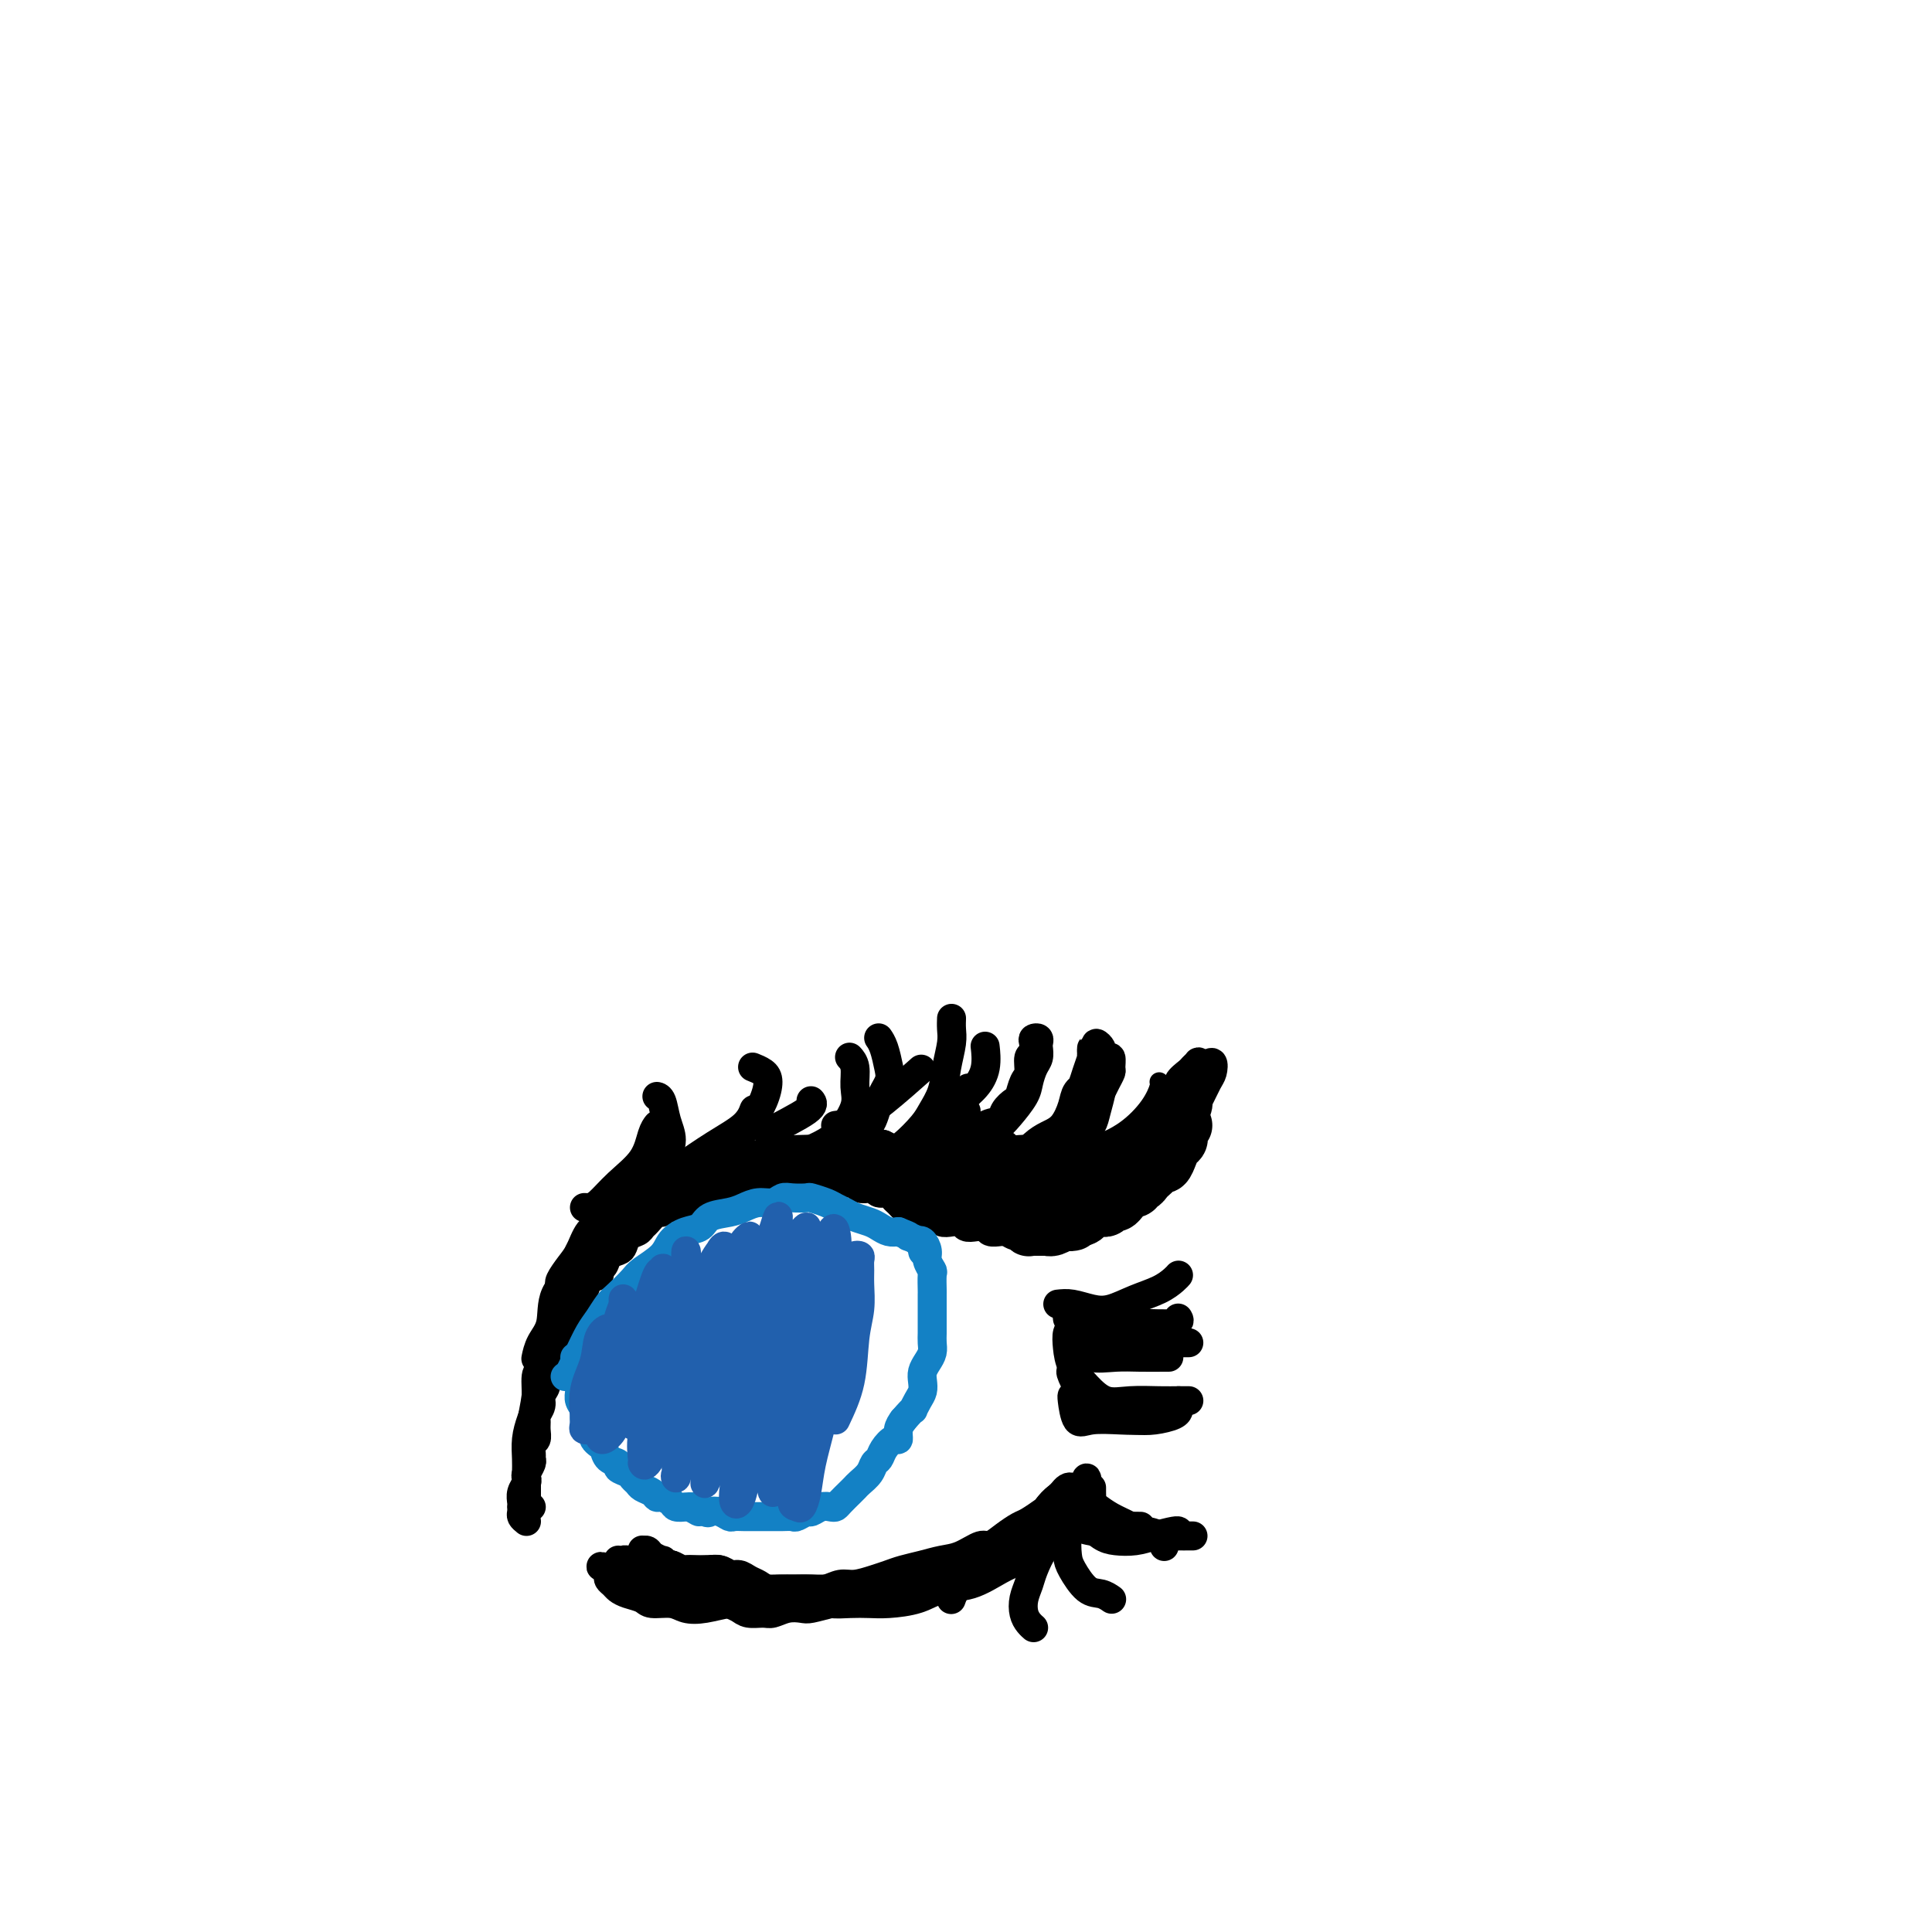 <svg viewBox='0 0 400 400' version='1.1' xmlns='http://www.w3.org/2000/svg' xmlns:xlink='http://www.w3.org/1999/xlink'><g fill='none' stroke='#000000' stroke-width='6' stroke-linecap='round' stroke-linejoin='round'><path d='M109,315c-0.422,-0.341 -0.845,-0.682 -1,-1c-0.155,-0.318 -0.043,-0.613 0,-1c0.043,-0.387 0.015,-0.867 0,-1c-0.015,-0.133 -0.018,0.080 0,0c0.018,-0.080 0.056,-0.454 0,-1c-0.056,-0.546 -0.207,-1.263 0,-2c0.207,-0.737 0.773,-1.493 1,-2c0.227,-0.507 0.114,-0.765 0,-1c-0.114,-0.235 -0.228,-0.448 0,-1c0.228,-0.552 0.797,-1.442 1,-2c0.203,-0.558 0.040,-0.782 0,-1c-0.040,-0.218 0.042,-0.430 0,-1c-0.042,-0.570 -0.209,-1.500 0,-2c0.209,-0.500 0.792,-0.571 1,-1c0.208,-0.429 0.041,-1.217 0,-2c-0.041,-0.783 0.046,-1.561 0,-2c-0.046,-0.439 -0.224,-0.540 0,-1c0.224,-0.460 0.849,-1.278 1,-2c0.151,-0.722 -0.171,-1.348 0,-2c0.171,-0.652 0.834,-1.329 1,-2c0.166,-0.671 -0.167,-1.335 0,-2c0.167,-0.665 0.832,-1.330 1,-2c0.168,-0.670 -0.162,-1.344 0,-2c0.162,-0.656 0.817,-1.293 1,-2c0.183,-0.707 -0.105,-1.485 0,-2c0.105,-0.515 0.603,-0.768 1,-1c0.397,-0.232 0.694,-0.444 1,-1c0.306,-0.556 0.621,-1.457 1,-2c0.379,-0.543 0.823,-0.726 1,-1c0.177,-0.274 0.089,-0.637 0,-1'/><path d='M119,271c1.478,-3.804 1.174,-2.315 1,-2c-0.174,0.315 -0.219,-0.546 0,-1c0.219,-0.454 0.703,-0.502 1,-1c0.297,-0.498 0.407,-1.447 1,-2c0.593,-0.553 1.668,-0.712 2,-1c0.332,-0.288 -0.080,-0.706 0,-1c0.080,-0.294 0.650,-0.464 1,-1c0.350,-0.536 0.479,-1.439 1,-2c0.521,-0.561 1.435,-0.781 2,-1c0.565,-0.219 0.780,-0.439 1,-1c0.220,-0.561 0.444,-1.465 1,-2c0.556,-0.535 1.445,-0.703 2,-1c0.555,-0.297 0.775,-0.724 1,-1c0.225,-0.276 0.456,-0.399 1,-1c0.544,-0.601 1.402,-1.678 2,-2c0.598,-0.322 0.938,0.111 1,0c0.062,-0.111 -0.152,-0.765 0,-1c0.152,-0.235 0.671,-0.049 1,0c0.329,0.049 0.468,-0.038 1,0c0.532,0.038 1.457,0.202 2,0c0.543,-0.202 0.704,-0.771 1,-1c0.296,-0.229 0.726,-0.118 1,0c0.274,0.118 0.392,0.243 1,0c0.608,-0.243 1.707,-0.853 2,-1c0.293,-0.147 -0.221,0.171 0,0c0.221,-0.171 1.176,-0.830 2,-1c0.824,-0.170 1.516,0.151 2,0c0.484,-0.151 0.759,-0.772 1,-1c0.241,-0.228 0.450,-0.061 1,0c0.550,0.061 1.443,0.018 2,0c0.557,-0.018 0.779,-0.009 1,0'/><path d='M155,246c3.281,-0.996 1.983,-0.985 2,-1c0.017,-0.015 1.348,-0.057 2,0c0.652,0.057 0.626,0.211 1,0c0.374,-0.211 1.147,-0.788 2,-1c0.853,-0.212 1.786,-0.061 2,0c0.214,0.061 -0.289,0.030 0,0c0.289,-0.030 1.372,-0.061 2,0c0.628,0.061 0.802,0.212 1,0c0.198,-0.212 0.420,-0.789 1,-1c0.580,-0.211 1.516,-0.057 2,0c0.484,0.057 0.515,0.015 1,0c0.485,-0.015 1.424,-0.004 2,0c0.576,0.004 0.788,0.001 1,0c0.212,-0.001 0.424,-0.000 1,0c0.576,0.000 1.517,0.000 2,0c0.483,-0.000 0.510,-0.000 1,0c0.490,0.000 1.444,-0.000 2,0c0.556,0.000 0.713,0.000 1,0c0.287,-0.000 0.702,-0.000 1,0c0.298,0.000 0.479,0.000 1,0c0.521,-0.000 1.382,-0.001 2,0c0.618,0.001 0.991,0.004 1,0c0.009,-0.004 -0.348,-0.015 0,0c0.348,0.015 1.402,0.057 2,0c0.598,-0.057 0.741,-0.211 1,0c0.259,0.211 0.633,0.788 1,1c0.367,0.212 0.725,0.060 1,0c0.275,-0.060 0.465,-0.026 1,0c0.535,0.026 1.413,0.046 2,0c0.587,-0.046 0.882,-0.156 1,0c0.118,0.156 0.059,0.578 0,1'/><path d='M195,245c3.984,0.309 1.444,0.083 1,0c-0.444,-0.083 1.208,-0.022 2,0c0.792,0.022 0.723,0.006 1,0c0.277,-0.006 0.899,-0.002 1,0c0.101,0.002 -0.320,0.000 0,0c0.320,-0.000 1.381,-0.000 2,0c0.619,0.000 0.796,0.000 1,0c0.204,-0.000 0.436,-0.000 1,0c0.564,0.000 1.461,0.000 2,0c0.539,-0.000 0.721,0.000 1,0c0.279,-0.000 0.657,-0.000 1,0c0.343,0.000 0.652,0.000 1,0c0.348,-0.000 0.736,-0.000 1,0c0.264,0.000 0.403,0.001 1,0c0.597,-0.001 1.651,-0.004 2,0c0.349,0.004 -0.008,0.015 0,0c0.008,-0.015 0.382,-0.056 1,0c0.618,0.056 1.479,0.208 2,0c0.521,-0.208 0.703,-0.777 1,-1c0.297,-0.223 0.708,-0.102 1,0c0.292,0.102 0.463,0.185 1,0c0.537,-0.185 1.439,-0.637 2,-1c0.561,-0.363 0.780,-0.637 1,-1c0.220,-0.363 0.440,-0.814 1,-1c0.560,-0.186 1.459,-0.105 2,0c0.541,0.105 0.722,0.235 1,0c0.278,-0.235 0.652,-0.834 1,-1c0.348,-0.166 0.671,0.100 1,0c0.329,-0.100 0.666,-0.565 1,-1c0.334,-0.435 0.667,-0.838 1,-1c0.333,-0.162 0.667,-0.081 1,0'/><path d='M231,238c2.498,-1.309 1.243,-1.082 1,-1c-0.243,0.082 0.526,0.018 1,0c0.474,-0.018 0.652,0.010 1,0c0.348,-0.010 0.867,-0.059 1,0c0.133,0.059 -0.119,0.227 0,0c0.119,-0.227 0.609,-0.848 1,-1c0.391,-0.152 0.682,0.166 1,0c0.318,-0.166 0.663,-0.815 1,-1c0.337,-0.185 0.668,0.095 1,0c0.332,-0.095 0.667,-0.565 1,-1c0.333,-0.435 0.664,-0.833 1,-1c0.336,-0.167 0.678,-0.101 1,0c0.322,0.101 0.625,0.238 1,0c0.375,-0.238 0.822,-0.849 1,-1c0.178,-0.151 0.086,0.158 0,0c-0.086,-0.158 -0.167,-0.785 0,-1c0.167,-0.215 0.582,-0.020 1,0c0.418,0.020 0.840,-0.135 1,0c0.160,0.135 0.058,0.561 0,1c-0.058,0.439 -0.072,0.891 0,1c0.072,0.109 0.229,-0.126 0,0c-0.229,0.126 -0.845,0.611 -1,1c-0.155,0.389 0.151,0.682 0,1c-0.151,0.318 -0.757,0.662 -1,1c-0.243,0.338 -0.121,0.669 0,1'/><path d='M244,237c-0.354,0.818 -0.738,-0.135 -1,0c-0.262,0.135 -0.403,1.360 -1,2c-0.597,0.640 -1.652,0.696 -2,1c-0.348,0.304 0.009,0.855 0,1c-0.009,0.145 -0.384,-0.116 -1,0c-0.616,0.116 -1.475,0.610 -2,1c-0.525,0.390 -0.718,0.678 -1,1c-0.282,0.322 -0.653,0.679 -1,1c-0.347,0.321 -0.670,0.607 -1,1c-0.330,0.393 -0.666,0.893 -1,1c-0.334,0.107 -0.667,-0.177 -1,0c-0.333,0.177 -0.666,0.817 -1,1c-0.334,0.183 -0.668,-0.091 -1,0c-0.332,0.091 -0.662,0.546 -1,1c-0.338,0.454 -0.686,0.906 -1,1c-0.314,0.094 -0.595,-0.171 -1,0c-0.405,0.171 -0.935,0.778 -1,1c-0.065,0.222 0.333,0.060 0,0c-0.333,-0.060 -1.398,-0.016 -2,0c-0.602,0.016 -0.742,0.004 -1,0c-0.258,-0.004 -0.633,-0.001 -1,0c-0.367,0.001 -0.725,-0.001 -1,0c-0.275,0.001 -0.468,0.004 -1,0c-0.532,-0.004 -1.403,-0.015 -2,0c-0.597,0.015 -0.920,0.057 -1,0c-0.080,-0.057 0.085,-0.211 0,0c-0.085,0.211 -0.418,0.789 -1,1c-0.582,0.211 -1.414,0.057 -2,0c-0.586,-0.057 -0.927,-0.015 -1,0c-0.073,0.015 0.122,0.004 0,0c-0.122,-0.004 -0.561,-0.002 -1,0'/><path d='M212,251c-2.599,0.293 -1.095,0.026 -1,0c0.095,-0.026 -1.217,0.190 -2,0c-0.783,-0.190 -1.036,-0.787 -1,-1c0.036,-0.213 0.362,-0.042 0,0c-0.362,0.042 -1.410,-0.045 -2,0c-0.590,0.045 -0.721,0.223 -1,0c-0.279,-0.223 -0.707,-0.849 -1,-1c-0.293,-0.151 -0.450,0.171 -1,0c-0.550,-0.171 -1.494,-0.834 -2,-1c-0.506,-0.166 -0.573,0.166 -1,0c-0.427,-0.166 -1.214,-0.829 -2,-1c-0.786,-0.171 -1.572,0.150 -2,0c-0.428,-0.150 -0.500,-0.771 -1,-1c-0.500,-0.229 -1.428,-0.065 -2,0c-0.572,0.065 -0.787,0.032 -1,0c-0.213,-0.032 -0.423,-0.061 -1,0c-0.577,0.061 -1.519,0.212 -2,0c-0.481,-0.212 -0.499,-0.789 -1,-1c-0.501,-0.211 -1.483,-0.057 -2,0c-0.517,0.057 -0.570,0.015 -1,0c-0.430,-0.015 -1.239,-0.004 -2,0c-0.761,0.004 -1.474,0.001 -2,0c-0.526,-0.001 -0.865,-0.000 -1,0c-0.135,0.000 -0.068,0.000 0,0'/><path d='M225,246c-0.765,0.286 -1.530,0.572 -2,1c-0.470,0.428 -0.645,0.999 0,1c0.645,0.001 2.111,-0.568 3,-1c0.889,-0.432 1.200,-0.727 2,-1c0.800,-0.273 2.089,-0.524 3,-1c0.911,-0.476 1.444,-1.178 2,-2c0.556,-0.822 1.135,-1.764 2,-2c0.865,-0.236 2.018,0.233 3,0c0.982,-0.233 1.795,-1.169 2,-2c0.205,-0.831 -0.197,-1.558 0,-2c0.197,-0.442 0.992,-0.598 1,-1c0.008,-0.402 -0.771,-1.050 -1,-1c-0.229,0.050 0.094,0.798 0,1c-0.094,0.202 -0.603,-0.143 -1,0c-0.397,0.143 -0.682,0.772 -1,1c-0.318,0.228 -0.668,0.053 -1,0c-0.332,-0.053 -0.644,0.015 -1,0c-0.356,-0.015 -0.754,-0.113 -1,0c-0.246,0.113 -0.339,0.437 -1,1c-0.661,0.563 -1.890,1.366 -3,2c-1.110,0.634 -2.102,1.098 -3,2c-0.898,0.902 -1.703,2.243 -2,3c-0.297,0.757 -0.085,0.931 0,1c0.085,0.069 0.042,0.035 0,0'/></g>
<g fill='none' stroke='#000000' stroke-width='12' stroke-linecap='round' stroke-linejoin='round'><path d='M245,233c-0.422,0.024 -0.844,0.048 -1,0c-0.156,-0.048 -0.045,-0.168 0,0c0.045,0.168 0.023,0.625 0,1c-0.023,0.375 -0.048,0.669 0,1c0.048,0.331 0.167,0.701 0,1c-0.167,0.299 -0.622,0.528 -1,1c-0.378,0.472 -0.679,1.187 -1,2c-0.321,0.813 -0.664,1.723 -1,2c-0.336,0.277 -0.667,-0.079 -1,0c-0.333,0.079 -0.668,0.595 -1,1c-0.332,0.405 -0.662,0.701 -1,1c-0.338,0.299 -0.683,0.602 -1,1c-0.317,0.398 -0.606,0.890 -1,1c-0.394,0.110 -0.893,-0.164 -1,0c-0.107,0.164 0.179,0.765 0,1c-0.179,0.235 -0.821,0.106 -1,0c-0.179,-0.106 0.107,-0.187 0,0c-0.107,0.187 -0.606,0.642 -1,1c-0.394,0.358 -0.683,0.618 -1,1c-0.317,0.382 -0.662,0.887 -1,1c-0.338,0.113 -0.668,-0.167 -1,0c-0.332,0.167 -0.667,0.779 -1,1c-0.333,0.221 -0.666,0.049 -1,0c-0.334,-0.049 -0.670,0.026 -1,0c-0.330,-0.026 -0.656,-0.151 -1,0c-0.344,0.151 -0.708,0.579 -1,1c-0.292,0.421 -0.512,0.835 -1,1c-0.488,0.165 -1.244,0.083 -2,0'/><path d='M222,252c-2.114,1.305 -0.399,1.068 0,1c0.399,-0.068 -0.518,0.034 -1,0c-0.482,-0.034 -0.528,-0.205 -1,0c-0.472,0.205 -1.369,0.787 -2,1c-0.631,0.213 -0.996,0.057 -1,0c-0.004,-0.057 0.354,-0.014 0,0c-0.354,0.014 -1.418,-0.000 -2,0c-0.582,0.000 -0.681,0.015 -1,0c-0.319,-0.015 -0.859,-0.059 -1,0c-0.141,0.059 0.117,0.222 0,0c-0.117,-0.222 -0.609,-0.829 -1,-1c-0.391,-0.171 -0.682,0.094 -1,0c-0.318,-0.094 -0.662,-0.547 -1,-1c-0.338,-0.453 -0.668,-0.905 -1,-1c-0.332,-0.095 -0.665,0.167 -1,0c-0.335,-0.167 -0.671,-0.762 -1,-1c-0.329,-0.238 -0.652,-0.119 -1,0c-0.348,0.119 -0.723,0.239 -1,0c-0.277,-0.239 -0.458,-0.838 -1,-1c-0.542,-0.162 -1.445,0.111 -2,0c-0.555,-0.111 -0.763,-0.607 -1,-1c-0.237,-0.393 -0.505,-0.682 -1,-1c-0.495,-0.318 -1.219,-0.663 -2,-1c-0.781,-0.337 -1.621,-0.665 -2,-1c-0.379,-0.335 -0.297,-0.677 -1,-1c-0.703,-0.323 -2.189,-0.625 -3,-1c-0.811,-0.375 -0.946,-0.821 -1,-1c-0.054,-0.179 -0.027,-0.089 0,0'/></g>
<g fill='none' stroke='#000000' stroke-width='6' stroke-linecap='round' stroke-linejoin='round'><path d='M226,241c0.337,0.205 0.674,0.410 1,1c0.326,0.590 0.639,1.566 1,2c0.361,0.434 0.768,0.327 1,0c0.232,-0.327 0.289,-0.873 0,-1c-0.289,-0.127 -0.925,0.165 -1,0c-0.075,-0.165 0.410,-0.788 0,-1c-0.410,-0.212 -1.717,-0.014 -2,0c-0.283,0.014 0.458,-0.155 0,0c-0.458,0.155 -2.113,0.634 -3,1c-0.887,0.366 -1.005,0.620 -2,1c-0.995,0.380 -2.869,0.888 -4,1c-1.131,0.112 -1.521,-0.170 -2,0c-0.479,0.170 -1.048,0.793 -2,1c-0.952,0.207 -2.287,-0.001 -3,0c-0.713,0.001 -0.802,0.210 -1,0c-0.198,-0.210 -0.503,-0.840 -1,-1c-0.497,-0.160 -1.185,0.149 -2,0c-0.815,-0.149 -1.758,-0.758 -2,-1c-0.242,-0.242 0.216,-0.117 0,0c-0.216,0.117 -1.104,0.228 -2,0c-0.896,-0.228 -1.798,-0.793 -2,-1c-0.202,-0.207 0.297,-0.055 0,0c-0.297,0.055 -1.389,0.015 -2,0c-0.611,-0.015 -0.741,-0.004 -1,0c-0.259,0.004 -0.647,0.001 -1,0c-0.353,-0.001 -0.672,-0.000 -1,0c-0.328,0.000 -0.665,0.000 -1,0c-0.335,-0.000 -0.667,-0.000 -1,0c-0.333,0.000 -0.666,0.000 -1,0'/><path d='M192,243c-3.423,-0.405 -1.480,0.084 -1,0c0.480,-0.084 -0.504,-0.740 -1,-1c-0.496,-0.260 -0.504,-0.122 -1,0c-0.496,0.122 -1.480,0.229 -2,0c-0.520,-0.229 -0.576,-0.793 -1,-1c-0.424,-0.207 -1.215,-0.056 -2,0c-0.785,0.056 -1.564,0.018 -2,0c-0.436,-0.018 -0.529,-0.016 -1,0c-0.471,0.016 -1.322,0.046 -2,0c-0.678,-0.046 -1.185,-0.167 -2,0c-0.815,0.167 -1.937,0.623 -3,1c-1.063,0.377 -2.066,0.675 -3,1c-0.934,0.325 -1.798,0.675 -3,1c-1.202,0.325 -2.743,0.623 -4,1c-1.257,0.377 -2.232,0.833 -3,1c-0.768,0.167 -1.330,0.045 -2,0c-0.670,-0.045 -1.450,-0.012 -2,0c-0.550,0.012 -0.872,0.003 -1,0c-0.128,-0.003 -0.064,-0.002 0,0'/><path d='M239,233c-0.333,-0.089 -0.666,-0.179 -1,0c-0.334,0.179 -0.670,0.625 -1,1c-0.330,0.375 -0.655,0.679 -1,1c-0.345,0.321 -0.711,0.660 -1,1c-0.289,0.340 -0.501,0.679 -1,1c-0.499,0.321 -1.283,0.622 -2,1c-0.717,0.378 -1.366,0.833 -2,1c-0.634,0.167 -1.253,0.045 -2,0c-0.747,-0.045 -1.622,-0.012 -2,0c-0.378,0.012 -0.257,0.003 -1,0c-0.743,-0.003 -2.348,-0.001 -3,0c-0.652,0.001 -0.349,-0.001 -1,0c-0.651,0.001 -2.256,0.004 -3,0c-0.744,-0.004 -0.627,-0.016 -1,0c-0.373,0.016 -1.237,0.061 -2,0c-0.763,-0.061 -1.427,-0.226 -2,0c-0.573,0.226 -1.057,0.845 -2,1c-0.943,0.155 -2.346,-0.155 -3,0c-0.654,0.155 -0.560,0.773 -1,1c-0.440,0.227 -1.413,0.061 -2,0c-0.587,-0.061 -0.787,-0.017 -1,0c-0.213,0.017 -0.438,0.005 -1,0c-0.562,-0.005 -1.459,-0.005 -2,0c-0.541,0.005 -0.725,0.015 -1,0c-0.275,-0.015 -0.641,-0.056 -1,0c-0.359,0.056 -0.712,0.207 -1,0c-0.288,-0.207 -0.511,-0.774 -1,-1c-0.489,-0.226 -1.245,-0.113 -2,0'/><path d='M195,240c-5.383,0.139 -1.340,-0.014 0,0c1.340,0.014 -0.021,0.196 -1,0c-0.979,-0.196 -1.575,-0.770 -2,-1c-0.425,-0.230 -0.677,-0.114 -1,0c-0.323,0.114 -0.715,0.228 -1,0c-0.285,-0.228 -0.461,-0.797 -1,-1c-0.539,-0.203 -1.439,-0.040 -2,0c-0.561,0.040 -0.782,-0.044 -1,0c-0.218,0.044 -0.432,0.215 -1,0c-0.568,-0.215 -1.488,-0.815 -2,-1c-0.512,-0.185 -0.614,0.045 -1,0c-0.386,-0.045 -1.057,-0.366 -2,0c-0.943,0.366 -2.160,1.418 -3,2c-0.840,0.582 -1.303,0.695 -2,1c-0.697,0.305 -1.628,0.801 -2,1c-0.372,0.199 -0.186,0.099 0,0'/><path d='M240,236c0.064,-0.429 0.127,-0.858 0,-1c-0.127,-0.142 -0.445,0.003 -1,0c-0.555,-0.003 -1.349,-0.155 -2,0c-0.651,0.155 -1.160,0.616 -2,1c-0.840,0.384 -2.010,0.691 -3,1c-0.990,0.309 -1.799,0.620 -3,1c-1.201,0.380 -2.793,0.830 -4,1c-1.207,0.170 -2.029,0.060 -3,0c-0.971,-0.060 -2.091,-0.068 -3,0c-0.909,0.068 -1.608,0.214 -2,0c-0.392,-0.214 -0.476,-0.788 -1,-1c-0.524,-0.212 -1.488,-0.060 -2,0c-0.512,0.060 -0.574,0.030 -1,0c-0.426,-0.030 -1.218,-0.061 -2,0c-0.782,0.061 -1.555,0.213 -2,0c-0.445,-0.213 -0.561,-0.790 -1,-1c-0.439,-0.210 -1.202,-0.052 -2,0c-0.798,0.052 -1.632,-0.000 -2,0c-0.368,0.000 -0.270,0.053 -1,0c-0.730,-0.053 -2.289,-0.210 -3,0c-0.711,0.210 -0.576,0.788 -1,1c-0.424,0.212 -1.409,0.057 -2,0c-0.591,-0.057 -0.788,-0.015 -1,0c-0.212,0.015 -0.438,0.004 -1,0c-0.562,-0.004 -1.460,-0.001 -2,0c-0.540,0.001 -0.722,0.000 -1,0c-0.278,-0.000 -0.651,-0.000 -1,0c-0.349,0.000 -0.675,0.000 -1,0'/><path d='M190,238c-7.849,0.308 -2.470,0.079 -1,0c1.470,-0.079 -0.967,-0.007 -2,0c-1.033,0.007 -0.661,-0.051 -1,0c-0.339,0.051 -1.390,0.210 -2,0c-0.610,-0.210 -0.780,-0.788 -1,-1c-0.220,-0.212 -0.492,-0.056 -1,0c-0.508,0.056 -1.253,0.014 -2,0c-0.747,-0.014 -1.495,0.000 -2,0c-0.505,-0.000 -0.768,-0.015 -1,0c-0.232,0.015 -0.433,0.060 -1,0c-0.567,-0.060 -1.500,-0.226 -2,0c-0.500,0.226 -0.568,0.845 -1,1c-0.432,0.155 -1.228,-0.154 -2,0c-0.772,0.154 -1.521,0.773 -2,1c-0.479,0.227 -0.687,0.064 -1,0c-0.313,-0.064 -0.730,-0.027 -1,0c-0.270,0.027 -0.391,0.046 -1,0c-0.609,-0.046 -1.705,-0.156 -2,0c-0.295,0.156 0.212,0.577 0,1c-0.212,0.423 -1.144,0.849 -2,1c-0.856,0.151 -1.636,0.027 -2,0c-0.364,-0.027 -0.313,0.044 -1,0c-0.687,-0.044 -2.111,-0.204 -3,0c-0.889,0.204 -1.244,0.773 -2,1c-0.756,0.227 -1.914,0.112 -3,0c-1.086,-0.112 -2.100,-0.223 -3,0c-0.900,0.223 -1.686,0.778 -2,1c-0.314,0.222 -0.157,0.111 0,0'/><path d='M151,244c-0.020,-0.308 -0.039,-0.617 0,-1c0.039,-0.383 0.137,-0.842 0,-1c-0.137,-0.158 -0.508,-0.016 -1,0c-0.492,0.016 -1.106,-0.095 -2,0c-0.894,0.095 -2.067,0.395 -3,1c-0.933,0.605 -1.627,1.514 -3,2c-1.373,0.486 -3.426,0.547 -5,1c-1.574,0.453 -2.669,1.297 -4,2c-1.331,0.703 -2.897,1.266 -4,2c-1.103,0.734 -1.744,1.638 -2,2c-0.256,0.362 -0.128,0.181 0,0'/><path d='M141,243c-0.201,-0.094 -0.402,-0.188 -1,0c-0.598,0.188 -1.595,0.659 -2,1c-0.405,0.341 -0.220,0.551 -1,1c-0.780,0.449 -2.527,1.138 -4,2c-1.473,0.862 -2.673,1.896 -4,3c-1.327,1.104 -2.780,2.278 -4,3c-1.220,0.722 -2.208,0.992 -3,2c-0.792,1.008 -1.389,2.753 -2,4c-0.611,1.247 -1.236,1.994 -2,3c-0.764,1.006 -1.667,2.271 -2,3c-0.333,0.729 -0.095,0.923 0,1c0.095,0.077 0.048,0.039 0,0'/><path d='M128,252c-0.740,0.352 -1.480,0.705 -2,1c-0.520,0.295 -0.819,0.534 -1,1c-0.181,0.466 -0.243,1.160 -1,2c-0.757,0.840 -2.209,1.827 -3,3c-0.791,1.173 -0.919,2.532 -2,4c-1.081,1.468 -3.113,3.045 -4,5c-0.887,1.955 -0.630,4.287 -1,6c-0.370,1.713 -1.369,2.807 -2,4c-0.631,1.193 -0.895,2.484 -1,3c-0.105,0.516 -0.053,0.258 0,0'/><path d='M121,259c-0.360,-0.241 -0.720,-0.482 -1,0c-0.280,0.482 -0.480,1.688 -1,3c-0.520,1.312 -1.358,2.731 -2,5c-0.642,2.269 -1.086,5.390 -2,8c-0.914,2.610 -2.297,4.710 -3,7c-0.703,2.290 -0.724,4.768 -1,7c-0.276,2.232 -0.805,4.216 -1,6c-0.195,1.784 -0.056,3.367 0,4c0.056,0.633 0.028,0.317 0,0'/><path d='M214,256c-0.364,-0.030 -0.728,-0.061 -1,0c-0.272,0.061 -0.453,0.212 -1,0c-0.547,-0.212 -1.460,-0.788 -2,-1c-0.540,-0.212 -0.707,-0.061 -1,0c-0.293,0.061 -0.711,0.030 -1,0c-0.289,-0.030 -0.449,-0.060 -1,0c-0.551,0.060 -1.495,0.208 -2,0c-0.505,-0.208 -0.572,-0.774 -1,-1c-0.428,-0.226 -1.218,-0.112 -2,0c-0.782,0.112 -1.556,0.222 -2,0c-0.444,-0.222 -0.556,-0.777 -1,-1c-0.444,-0.223 -1.218,-0.115 -2,0c-0.782,0.115 -1.570,0.237 -2,0c-0.430,-0.237 -0.500,-0.834 -1,-1c-0.500,-0.166 -1.429,0.100 -2,0c-0.571,-0.100 -0.783,-0.566 -1,-1c-0.217,-0.434 -0.440,-0.837 -1,-1c-0.560,-0.163 -1.459,-0.086 -2,0c-0.541,0.086 -0.726,0.182 -1,0c-0.274,-0.182 -0.637,-0.641 -1,-1c-0.363,-0.359 -0.726,-0.618 -1,-1c-0.274,-0.382 -0.459,-0.886 -1,-1c-0.541,-0.114 -1.440,0.162 -2,0c-0.560,-0.162 -0.783,-0.762 -1,-1c-0.217,-0.238 -0.429,-0.115 -1,0c-0.571,0.115 -1.500,0.223 -2,0c-0.500,-0.223 -0.570,-0.778 -1,-1c-0.430,-0.222 -1.218,-0.111 -2,0c-0.782,0.111 -1.557,0.222 -2,0c-0.443,-0.222 -0.555,-0.778 -1,-1c-0.445,-0.222 -1.222,-0.111 -2,0'/><path d='M170,244c-7.207,-1.857 -3.225,-0.498 -2,0c1.225,0.498 -0.306,0.137 -1,0c-0.694,-0.137 -0.552,-0.051 -1,0c-0.448,0.051 -1.485,0.065 -2,0c-0.515,-0.065 -0.508,-0.210 -1,0c-0.492,0.210 -1.484,0.774 -2,1c-0.516,0.226 -0.557,0.113 -1,0c-0.443,-0.113 -1.287,-0.226 -2,0c-0.713,0.226 -1.293,0.793 -2,1c-0.707,0.207 -1.540,0.056 -2,0c-0.460,-0.056 -0.545,-0.016 -1,0c-0.455,0.016 -1.279,0.008 -2,0c-0.721,-0.008 -1.337,-0.016 -2,0c-0.663,0.016 -1.372,0.057 -2,0c-0.628,-0.057 -1.174,-0.211 -2,0c-0.826,0.211 -1.933,0.789 -3,1c-1.067,0.211 -2.095,0.057 -3,0c-0.905,-0.057 -1.687,-0.016 -2,0c-0.313,0.016 -0.156,0.008 0,0'/><path d='M128,255c-0.286,-0.092 -0.572,-0.183 0,-1c0.572,-0.817 2.003,-2.359 3,-3c0.997,-0.641 1.560,-0.381 3,-1c1.440,-0.619 3.756,-2.117 6,-3c2.244,-0.883 4.416,-1.150 7,-2c2.584,-0.850 5.579,-2.281 8,-3c2.421,-0.719 4.269,-0.724 6,-1c1.731,-0.276 3.345,-0.821 5,-1c1.655,-0.179 3.351,0.008 5,0c1.649,-0.008 3.251,-0.212 5,0c1.749,0.212 3.644,0.840 5,1c1.356,0.160 2.173,-0.149 3,0c0.827,0.149 1.665,0.757 2,1c0.335,0.243 0.168,0.122 0,0'/><path d='M143,244c0.313,-0.326 0.625,-0.651 1,-1c0.375,-0.349 0.812,-0.720 2,-1c1.188,-0.280 3.128,-0.467 5,-1c1.872,-0.533 3.677,-1.412 6,-2c2.323,-0.588 5.163,-0.886 8,-1c2.837,-0.114 5.672,-0.044 8,0c2.328,0.044 4.150,0.063 6,0c1.850,-0.063 3.729,-0.209 6,0c2.271,0.209 4.935,0.774 6,1c1.065,0.226 0.533,0.113 0,0'/><path d='M231,241c1.114,0.153 2.227,0.305 3,0c0.773,-0.305 1.205,-1.068 2,-2c0.795,-0.932 1.954,-2.032 3,-3c1.046,-0.968 1.979,-1.803 3,-3c1.021,-1.197 2.130,-2.754 3,-4c0.870,-1.246 1.501,-2.179 2,-3c0.499,-0.821 0.865,-1.530 1,-2c0.135,-0.470 0.037,-0.701 0,-1c-0.037,-0.299 -0.013,-0.665 0,-1c0.013,-0.335 0.016,-0.638 0,-1c-0.016,-0.362 -0.051,-0.785 0,-1c0.051,-0.215 0.187,-0.224 0,0c-0.187,0.224 -0.697,0.681 -1,1c-0.303,0.319 -0.398,0.500 -1,1c-0.602,0.500 -1.712,1.318 -2,2c-0.288,0.682 0.247,1.227 0,2c-0.247,0.773 -1.277,1.775 -2,3c-0.723,1.225 -1.138,2.674 -2,4c-0.862,1.326 -2.170,2.530 -3,4c-0.830,1.470 -1.183,3.207 -2,4c-0.817,0.793 -2.100,0.643 -3,1c-0.900,0.357 -1.418,1.220 -2,2c-0.582,0.780 -1.228,1.477 -2,2c-0.772,0.523 -1.669,0.872 -2,1c-0.331,0.128 -0.094,0.037 0,0c0.094,-0.037 0.047,-0.018 0,0'/><path d='M226,247c-1.037,0.676 0.869,-0.634 2,-1c1.131,-0.366 1.486,0.213 2,0c0.514,-0.213 1.188,-1.216 2,-2c0.812,-0.784 1.764,-1.349 3,-2c1.236,-0.651 2.756,-1.389 4,-2c1.244,-0.611 2.212,-1.097 3,-2c0.788,-0.903 1.396,-2.223 2,-3c0.604,-0.777 1.205,-1.009 2,-2c0.795,-0.991 1.786,-2.740 2,-4c0.214,-1.260 -0.348,-2.030 0,-3c0.348,-0.970 1.608,-2.140 2,-3c0.392,-0.860 -0.083,-1.410 0,-2c0.083,-0.590 0.722,-1.221 1,-1c0.278,0.221 0.193,1.293 0,2c-0.193,0.707 -0.494,1.049 -1,2c-0.506,0.951 -1.218,2.513 -2,4c-0.782,1.487 -1.634,2.900 -3,5c-1.366,2.100 -3.248,4.886 -4,6c-0.752,1.114 -0.376,0.557 0,0'/><path d='M198,244c-0.374,0.316 -0.747,0.633 -1,1c-0.253,0.367 -0.384,0.786 0,1c0.384,0.214 1.285,0.224 2,0c0.715,-0.224 1.244,-0.683 2,-1c0.756,-0.317 1.738,-0.494 3,-1c1.262,-0.506 2.803,-1.341 4,-2c1.197,-0.659 2.051,-1.142 3,-2c0.949,-0.858 1.994,-2.093 3,-3c1.006,-0.907 1.975,-1.488 3,-2c1.025,-0.512 2.107,-0.956 3,-2c0.893,-1.044 1.598,-2.689 2,-4c0.402,-1.311 0.500,-2.287 1,-3c0.500,-0.713 1.402,-1.162 2,-2c0.598,-0.838 0.892,-2.063 1,-3c0.108,-0.937 0.030,-1.584 0,-2c-0.030,-0.416 -0.011,-0.600 0,-1c0.011,-0.400 0.014,-1.016 0,-1c-0.014,0.016 -0.046,0.664 0,1c0.046,0.336 0.169,0.362 0,1c-0.169,0.638 -0.629,1.889 -1,3c-0.371,1.111 -0.652,2.082 -1,3c-0.348,0.918 -0.764,1.783 -1,3c-0.236,1.217 -0.293,2.788 -1,4c-0.707,1.212 -2.066,2.067 -3,3c-0.934,0.933 -1.444,1.943 -2,3c-0.556,1.057 -1.159,2.159 -2,3c-0.841,0.841 -1.921,1.420 -3,2'/><path d='M212,243c-2.065,2.094 -2.228,1.829 -3,2c-0.772,0.171 -2.155,0.780 -3,1c-0.845,0.220 -1.153,0.052 -2,0c-0.847,-0.052 -2.231,0.011 -3,0c-0.769,-0.011 -0.921,-0.097 -1,0c-0.079,0.097 -0.084,0.377 0,0c0.084,-0.377 0.255,-1.409 1,-2c0.745,-0.591 2.062,-0.739 3,-1c0.938,-0.261 1.496,-0.634 2,-1c0.504,-0.366 0.954,-0.723 2,-1c1.046,-0.277 2.689,-0.472 4,-1c1.311,-0.528 2.291,-1.388 3,-2c0.709,-0.612 1.145,-0.975 2,-1c0.855,-0.025 2.127,0.289 3,0c0.873,-0.289 1.347,-1.179 2,-2c0.653,-0.821 1.484,-1.571 2,-2c0.516,-0.429 0.715,-0.537 1,-1c0.285,-0.463 0.654,-1.280 1,-2c0.346,-0.720 0.667,-1.343 1,-2c0.333,-0.657 0.678,-1.347 1,-2c0.322,-0.653 0.619,-1.270 1,-2c0.381,-0.730 0.844,-1.572 1,-2c0.156,-0.428 0.004,-0.443 0,-1c-0.004,-0.557 0.139,-1.656 0,-2c-0.139,-0.344 -0.559,0.068 -1,0c-0.441,-0.068 -0.902,-0.616 -1,-1c-0.098,-0.384 0.166,-0.603 0,-1c-0.166,-0.397 -0.762,-0.970 -1,-1c-0.238,-0.030 -0.119,0.485 0,1'/><path d='M227,217c-0.526,-0.398 -0.340,1.107 0,2c0.340,0.893 0.835,1.173 1,2c0.165,0.827 -0.001,2.202 0,3c0.001,0.798 0.167,1.018 0,2c-0.167,0.982 -0.667,2.724 -1,4c-0.333,1.276 -0.498,2.086 -1,3c-0.502,0.914 -1.339,1.933 -2,3c-0.661,1.067 -1.144,2.181 -2,3c-0.856,0.819 -2.085,1.343 -3,2c-0.915,0.657 -1.516,1.446 -2,2c-0.484,0.554 -0.853,0.873 -1,1c-0.147,0.127 -0.074,0.064 0,0'/><path d='M189,240c-0.163,0.521 -0.326,1.043 0,1c0.326,-0.043 1.139,-0.649 2,-1c0.861,-0.351 1.768,-0.446 3,-1c1.232,-0.554 2.787,-1.565 4,-2c1.213,-0.435 2.083,-0.292 3,-1c0.917,-0.708 1.881,-2.268 3,-3c1.119,-0.732 2.394,-0.637 3,-1c0.606,-0.363 0.545,-1.184 1,-2c0.455,-0.816 1.427,-1.627 2,-2c0.573,-0.373 0.746,-0.308 1,-1c0.254,-0.692 0.590,-2.139 1,-3c0.410,-0.861 0.893,-1.134 1,-2c0.107,-0.866 -0.164,-2.324 0,-3c0.164,-0.676 0.762,-0.570 1,-1c0.238,-0.430 0.116,-1.395 0,-2c-0.116,-0.605 -0.227,-0.849 0,-1c0.227,-0.151 0.790,-0.207 1,0c0.210,0.207 0.067,0.678 0,1c-0.067,0.322 -0.058,0.497 0,1c0.058,0.503 0.164,1.335 0,2c-0.164,0.665 -0.598,1.164 -1,2c-0.402,0.836 -0.772,2.009 -1,3c-0.228,0.991 -0.314,1.798 -1,3c-0.686,1.202 -1.971,2.797 -3,4c-1.029,1.203 -1.802,2.013 -3,3c-1.198,0.987 -2.823,2.150 -4,3c-1.177,0.850 -1.908,1.386 -3,2c-1.092,0.614 -2.546,1.307 -4,2'/><path d='M195,241c-2.952,1.548 -3.333,0.417 -4,0c-0.667,-0.417 -1.619,-0.119 -2,0c-0.381,0.119 -0.190,0.060 0,0'/><path d='M175,239c-0.502,0.842 -1.005,1.683 -1,2c0.005,0.317 0.517,0.109 1,0c0.483,-0.109 0.938,-0.119 2,0c1.062,0.119 2.731,0.367 4,0c1.269,-0.367 2.136,-1.349 3,-2c0.864,-0.651 1.723,-0.970 3,-2c1.277,-1.030 2.973,-2.772 4,-4c1.027,-1.228 1.385,-1.942 2,-3c0.615,-1.058 1.485,-2.459 2,-4c0.515,-1.541 0.674,-3.222 1,-5c0.326,-1.778 0.819,-3.652 1,-5c0.181,-1.348 0.049,-2.171 0,-3c-0.049,-0.829 -0.014,-1.666 0,-2c0.014,-0.334 0.007,-0.167 0,0'/><path d='M160,240c0.019,0.419 0.038,0.838 0,1c-0.038,0.162 -0.131,0.066 0,0c0.131,-0.066 0.488,-0.102 1,0c0.512,0.102 1.178,0.341 2,0c0.822,-0.341 1.800,-1.262 3,-2c1.200,-0.738 2.624,-1.293 4,-2c1.376,-0.707 2.705,-1.566 4,-3c1.295,-1.434 2.557,-3.442 3,-5c0.443,-1.558 0.067,-2.665 0,-4c-0.067,-1.335 0.174,-2.898 0,-4c-0.174,-1.102 -0.764,-1.743 -1,-2c-0.236,-0.257 -0.118,-0.128 0,0'/><path d='M140,243c0.684,0.607 1.369,1.213 2,1c0.631,-0.213 1.209,-1.246 2,-2c0.791,-0.754 1.796,-1.231 3,-2c1.204,-0.769 2.608,-1.831 4,-3c1.392,-1.169 2.772,-2.447 4,-4c1.228,-1.553 2.304,-3.383 3,-5c0.696,-1.617 1.011,-3.021 1,-4c-0.011,-0.979 -0.349,-1.533 -1,-2c-0.651,-0.467 -1.615,-0.848 -2,-1c-0.385,-0.152 -0.193,-0.076 0,0'/><path d='M129,255c0.358,-0.353 0.716,-0.705 1,-1c0.284,-0.295 0.495,-0.532 1,-1c0.505,-0.468 1.303,-1.167 2,-2c0.697,-0.833 1.294,-1.800 2,-3c0.706,-1.200 1.521,-2.633 2,-4c0.479,-1.367 0.622,-2.668 1,-4c0.378,-1.332 0.991,-2.697 1,-4c0.009,-1.303 -0.585,-2.545 -1,-4c-0.415,-1.455 -0.650,-3.122 -1,-4c-0.350,-0.878 -0.814,-0.965 -1,-1c-0.186,-0.035 -0.093,-0.017 0,0'/></g>
<g fill='none' stroke='#000000' stroke-width='4' stroke-linecap='round' stroke-linejoin='round'><path d='M221,239c0.538,-0.368 1.076,-0.736 2,-1c0.924,-0.264 2.233,-0.425 4,-1c1.767,-0.575 3.990,-1.566 6,-3c2.010,-1.434 3.807,-3.312 5,-5c1.193,-1.688 1.783,-3.185 2,-4c0.217,-0.815 0.062,-0.947 0,-1c-0.062,-0.053 -0.031,-0.026 0,0'/></g>
<g fill='none' stroke='#000000' stroke-width='6' stroke-linecap='round' stroke-linejoin='round'><path d='M195,233c-0.022,0.244 -0.044,0.489 1,-1c1.044,-1.489 3.156,-4.711 4,-6c0.844,-1.289 0.422,-0.644 0,0'/><path d='M195,233c-0.186,0.153 -0.372,0.307 0,0c0.372,-0.307 1.301,-1.074 2,-2c0.699,-0.926 1.168,-2.011 2,-3c0.832,-0.989 2.027,-1.884 3,-3c0.973,-1.116 1.723,-2.454 2,-4c0.277,-1.546 0.079,-3.299 0,-4c-0.079,-0.701 -0.040,-0.351 0,0'/><path d='M176,236c0.502,0.086 1.003,0.171 1,0c-0.003,-0.171 -0.512,-0.600 0,-1c0.512,-0.400 2.043,-0.772 3,-2c0.957,-1.228 1.339,-3.314 2,-5c0.661,-1.686 1.603,-2.974 2,-4c0.397,-1.026 0.251,-1.790 0,-3c-0.251,-1.210 -0.606,-2.864 -1,-4c-0.394,-1.136 -0.827,-1.753 -1,-2c-0.173,-0.247 -0.087,-0.123 0,0'/><path d='M121,250c0.281,0.023 0.561,0.046 1,0c0.439,-0.046 1.035,-0.160 2,-1c0.965,-0.840 2.297,-2.408 4,-4c1.703,-1.592 3.776,-3.210 5,-5c1.224,-1.790 1.599,-3.751 2,-5c0.401,-1.249 0.829,-1.785 1,-2c0.171,-0.215 0.086,-0.107 0,0'/><path d='M142,241c-0.514,0.356 -1.027,0.711 0,0c1.027,-0.711 3.595,-2.490 6,-4c2.405,-1.510 4.648,-2.753 6,-4c1.352,-1.247 1.815,-2.499 2,-3c0.185,-0.501 0.093,-0.250 0,0'/><path d='M160,235c-0.762,-0.030 -1.524,-0.060 0,-1c1.524,-0.940 5.333,-2.792 7,-4c1.667,-1.208 1.190,-1.774 1,-2c-0.190,-0.226 -0.095,-0.113 0,0'/><path d='M173,233c1.220,-0.149 2.440,-0.298 4,-1c1.560,-0.702 3.458,-1.958 6,-4c2.542,-2.042 5.726,-4.869 7,-6c1.274,-1.131 0.637,-0.565 0,0'/><path d='M193,234c-0.113,0.310 -0.226,0.619 1,0c1.226,-0.619 3.792,-2.167 5,-3c1.208,-0.833 1.060,-0.952 1,-1c-0.060,-0.048 -0.030,-0.024 0,0'/><path d='M128,323c-0.006,0.287 -0.013,0.574 0,1c0.013,0.426 0.045,0.990 0,1c-0.045,0.010 -0.166,-0.533 0,-1c0.166,-0.467 0.620,-0.857 1,-1c0.380,-0.143 0.687,-0.039 1,0c0.313,0.039 0.632,0.015 1,0c0.368,-0.015 0.784,-0.019 1,0c0.216,0.019 0.233,0.061 1,0c0.767,-0.061 2.285,-0.227 3,0c0.715,0.227 0.629,0.845 1,1c0.371,0.155 1.201,-0.154 2,0c0.799,0.154 1.569,0.773 2,1c0.431,0.227 0.524,0.064 1,0c0.476,-0.064 1.335,-0.028 2,0c0.665,0.028 1.137,0.049 2,0c0.863,-0.049 2.117,-0.167 3,0c0.883,0.167 1.395,0.619 2,1c0.605,0.381 1.303,0.691 2,1c0.697,0.309 1.394,0.619 2,1c0.606,0.381 1.120,0.834 2,1c0.880,0.166 2.125,0.044 3,0c0.875,-0.044 1.379,-0.012 2,0c0.621,0.012 1.359,0.003 2,0c0.641,-0.003 1.187,-0.001 2,0c0.813,0.001 1.895,0.000 3,0c1.105,-0.000 2.234,-0.000 3,0c0.766,0.000 1.168,0.000 2,0c0.832,-0.000 2.095,-0.000 3,0c0.905,0.000 1.453,0.000 2,0'/><path d='M179,329c3.922,0.064 2.727,0.225 3,0c0.273,-0.225 2.015,-0.835 3,-1c0.985,-0.165 1.212,0.114 2,0c0.788,-0.114 2.136,-0.622 3,-1c0.864,-0.378 1.242,-0.626 2,-1c0.758,-0.374 1.894,-0.874 3,-1c1.106,-0.126 2.183,0.121 3,0c0.817,-0.121 1.375,-0.610 2,-1c0.625,-0.390 1.318,-0.682 2,-1c0.682,-0.318 1.352,-0.663 2,-1c0.648,-0.337 1.273,-0.667 2,-1c0.727,-0.333 1.557,-0.667 2,-1c0.443,-0.333 0.499,-0.663 1,-1c0.501,-0.337 1.447,-0.682 2,-1c0.553,-0.318 0.713,-0.609 1,-1c0.287,-0.391 0.702,-0.883 1,-1c0.298,-0.117 0.479,0.141 1,0c0.521,-0.141 1.382,-0.682 2,-1c0.618,-0.318 0.991,-0.414 1,-1c0.009,-0.586 -0.348,-1.662 0,-2c0.348,-0.338 1.400,0.064 2,0c0.600,-0.064 0.746,-0.592 1,-1c0.254,-0.408 0.615,-0.695 1,-1c0.385,-0.305 0.794,-0.629 1,-1c0.206,-0.371 0.210,-0.790 0,-1c-0.210,-0.210 -0.633,-0.210 -1,0c-0.367,0.210 -0.676,0.632 -1,1c-0.324,0.368 -0.662,0.684 -1,1'/><path d='M219,310c-0.899,0.577 -1.647,1.519 -2,2c-0.353,0.481 -0.311,0.501 -1,1c-0.689,0.499 -2.108,1.477 -3,2c-0.892,0.523 -1.256,0.592 -2,1c-0.744,0.408 -1.868,1.156 -3,2c-1.132,0.844 -2.273,1.784 -3,2c-0.727,0.216 -1.041,-0.293 -2,0c-0.959,0.293 -2.564,1.388 -4,2c-1.436,0.612 -2.704,0.741 -4,1c-1.296,0.259 -2.619,0.648 -4,1c-1.381,0.352 -2.820,0.668 -4,1c-1.180,0.332 -2.101,0.681 -3,1c-0.899,0.319 -1.775,0.607 -3,1c-1.225,0.393 -2.797,0.890 -4,1c-1.203,0.110 -2.036,-0.167 -3,0c-0.964,0.167 -2.058,0.778 -3,1c-0.942,0.222 -1.733,0.057 -3,0c-1.267,-0.057 -3.011,-0.004 -4,0c-0.989,0.004 -1.224,-0.042 -2,0c-0.776,0.042 -2.095,0.170 -3,0c-0.905,-0.170 -1.397,-0.638 -2,-1c-0.603,-0.362 -1.317,-0.619 -2,-1c-0.683,-0.381 -1.334,-0.887 -2,-1c-0.666,-0.113 -1.347,0.166 -2,0c-0.653,-0.166 -1.278,-0.777 -2,-1c-0.722,-0.223 -1.541,-0.059 -2,0c-0.459,0.059 -0.560,0.013 -1,0c-0.440,-0.013 -1.221,0.007 -2,0c-0.779,-0.007 -1.556,-0.040 -2,0c-0.444,0.040 -0.555,0.154 -1,0c-0.445,-0.154 -1.222,-0.577 -2,-1'/><path d='M139,324c-3.576,-1.012 -2.517,-1.042 -2,-1c0.517,0.042 0.493,0.155 0,0c-0.493,-0.155 -1.453,-0.578 -2,-1c-0.547,-0.422 -0.681,-0.842 -1,-1c-0.319,-0.158 -0.825,-0.053 -1,0c-0.175,0.053 -0.020,0.056 0,0c0.020,-0.056 -0.094,-0.169 0,0c0.094,0.169 0.396,0.622 1,1c0.604,0.378 1.512,0.683 2,1c0.488,0.317 0.557,0.648 1,1c0.443,0.352 1.258,0.725 2,1c0.742,0.275 1.409,0.451 2,1c0.591,0.549 1.106,1.472 2,2c0.894,0.528 2.168,0.662 3,1c0.832,0.338 1.224,0.879 2,1c0.776,0.121 1.936,-0.178 3,0c1.064,0.178 2.031,0.832 3,1c0.969,0.168 1.938,-0.151 3,0c1.062,0.151 2.216,0.774 3,1c0.784,0.226 1.196,0.057 2,0c0.804,-0.057 1.999,-0.001 3,0c1.001,0.001 1.809,-0.051 3,0c1.191,0.051 2.765,0.207 4,0c1.235,-0.207 2.129,-0.776 3,-1c0.871,-0.224 1.718,-0.101 3,0c1.282,0.101 2.999,0.181 4,0c1.001,-0.181 1.286,-0.623 2,-1c0.714,-0.377 1.857,-0.688 3,-1'/><path d='M187,329c4.883,-0.410 3.591,0.063 4,0c0.409,-0.063 2.518,-0.664 4,-1c1.482,-0.336 2.336,-0.409 3,-1c0.664,-0.591 1.136,-1.702 2,-2c0.864,-0.298 2.118,0.216 3,0c0.882,-0.216 1.391,-1.161 2,-2c0.609,-0.839 1.317,-1.573 2,-2c0.683,-0.427 1.339,-0.548 2,-1c0.661,-0.452 1.325,-1.234 2,-2c0.675,-0.766 1.361,-1.515 2,-2c0.639,-0.485 1.232,-0.704 2,-1c0.768,-0.296 1.711,-0.668 2,-1c0.289,-0.332 -0.076,-0.624 0,-1c0.076,-0.376 0.594,-0.836 1,-1c0.406,-0.164 0.701,-0.031 1,0c0.299,0.031 0.601,-0.040 1,0c0.399,0.040 0.896,0.191 1,0c0.104,-0.191 -0.184,-0.724 0,-1c0.184,-0.276 0.842,-0.294 1,0c0.158,0.294 -0.182,0.900 -1,1c-0.818,0.100 -2.114,-0.307 -3,0c-0.886,0.307 -1.364,1.328 -2,2c-0.636,0.672 -1.432,0.995 -3,2c-1.568,1.005 -3.909,2.692 -6,4c-2.091,1.308 -3.932,2.237 -6,3c-2.068,0.763 -4.365,1.359 -6,2c-1.635,0.641 -2.610,1.326 -4,2c-1.390,0.674 -3.195,1.337 -5,2'/><path d='M186,329c-6.447,2.962 -4.566,1.368 -5,1c-0.434,-0.368 -3.183,0.489 -5,1c-1.817,0.511 -2.703,0.677 -4,1c-1.297,0.323 -3.004,0.804 -4,1c-0.996,0.196 -1.282,0.106 -2,0c-0.718,-0.106 -1.869,-0.227 -3,0c-1.131,0.227 -2.243,0.804 -3,1c-0.757,0.196 -1.158,0.011 -2,0c-0.842,-0.011 -2.126,0.151 -3,0c-0.874,-0.151 -1.337,-0.615 -2,-1c-0.663,-0.385 -1.524,-0.692 -2,-1c-0.476,-0.308 -0.565,-0.619 -1,-1c-0.435,-0.381 -1.216,-0.833 -2,-1c-0.784,-0.167 -1.571,-0.048 -2,0c-0.429,0.048 -0.500,0.027 -1,0c-0.500,-0.027 -1.429,-0.059 -2,0c-0.571,0.059 -0.784,0.209 -1,0c-0.216,-0.209 -0.434,-0.778 -1,-1c-0.566,-0.222 -1.479,-0.097 -2,0c-0.521,0.097 -0.651,0.167 -1,0c-0.349,-0.167 -0.919,-0.570 -1,-1c-0.081,-0.430 0.325,-0.886 0,-1c-0.325,-0.114 -1.383,0.113 -2,0c-0.617,-0.113 -0.795,-0.566 -1,-1c-0.205,-0.434 -0.437,-0.848 -1,-1c-0.563,-0.152 -1.457,-0.041 -2,0c-0.543,0.041 -0.737,0.011 -1,0c-0.263,-0.011 -0.596,-0.003 -1,0c-0.404,0.003 -0.878,0.001 -1,0c-0.122,-0.001 0.108,-0.000 0,0c-0.108,0.000 -0.554,0.000 -1,0'/><path d='M127,325c-4.557,-1.379 -1.950,-0.328 -1,0c0.950,0.328 0.243,-0.067 0,0c-0.243,0.067 -0.022,0.595 0,1c0.022,0.405 -0.156,0.686 0,1c0.156,0.314 0.645,0.663 1,1c0.355,0.337 0.577,0.664 1,1c0.423,0.336 1.046,0.682 2,1c0.954,0.318 2.238,0.608 3,1c0.762,0.392 1.001,0.886 2,1c0.999,0.114 2.758,-0.151 4,0c1.242,0.151 1.966,0.720 3,1c1.034,0.280 2.379,0.272 4,0c1.621,-0.272 3.520,-0.809 5,-1c1.480,-0.191 2.541,-0.036 4,0c1.459,0.036 3.316,-0.047 5,0c1.684,0.047 3.194,0.223 5,0c1.806,-0.223 3.906,-0.844 6,-1c2.094,-0.156 4.180,0.154 6,0c1.820,-0.154 3.375,-0.772 5,-1c1.625,-0.228 3.322,-0.065 4,0c0.678,0.065 0.339,0.033 0,0'/><path d='M168,330c0.178,0.310 0.355,0.619 1,1c0.645,0.381 1.757,0.832 3,1c1.243,0.168 2.617,0.052 4,0c1.383,-0.052 2.777,-0.039 4,0c1.223,0.039 2.277,0.106 4,0c1.723,-0.106 4.117,-0.384 6,-1c1.883,-0.616 3.257,-1.569 5,-2c1.743,-0.431 3.857,-0.340 6,-1c2.143,-0.660 4.315,-2.072 6,-3c1.685,-0.928 2.882,-1.373 4,-2c1.118,-0.627 2.155,-1.436 3,-2c0.845,-0.564 1.497,-0.883 2,-1c0.503,-0.117 0.858,-0.034 1,0c0.142,0.034 0.071,0.017 0,0'/><path d='M208,321c0.044,-0.018 0.088,-0.036 0,0c-0.088,0.036 -0.309,0.126 0,0c0.309,-0.126 1.147,-0.468 2,-1c0.853,-0.532 1.721,-1.256 3,-2c1.279,-0.744 2.970,-1.510 4,-2c1.030,-0.490 1.400,-0.706 2,-1c0.600,-0.294 1.429,-0.667 2,-1c0.571,-0.333 0.885,-0.625 1,-1c0.115,-0.375 0.031,-0.832 0,-1c-0.031,-0.168 -0.008,-0.045 0,0c0.008,0.045 0.002,0.013 0,0c-0.002,-0.013 -0.001,-0.006 0,0'/><path d='M213,320c-0.027,0.007 -0.054,0.014 0,0c0.054,-0.014 0.189,-0.049 1,0c0.811,0.049 2.297,0.183 3,0c0.703,-0.183 0.623,-0.682 1,-1c0.377,-0.318 1.211,-0.453 2,-1c0.789,-0.547 1.532,-1.506 2,-2c0.468,-0.494 0.661,-0.525 1,-1c0.339,-0.475 0.823,-1.395 1,-2c0.177,-0.605 0.048,-0.894 0,-1c-0.048,-0.106 -0.014,-0.030 0,0c0.014,0.030 0.007,0.015 0,0'/><path d='M110,312c-0.423,-0.050 -0.845,-0.099 -1,0c-0.155,0.099 -0.041,0.348 0,0c0.041,-0.348 0.010,-1.292 0,-2c-0.010,-0.708 -0.000,-1.179 0,-2c0.000,-0.821 -0.010,-1.992 0,-3c0.010,-1.008 0.040,-1.853 0,-3c-0.040,-1.147 -0.151,-2.595 0,-4c0.151,-1.405 0.564,-2.768 1,-4c0.436,-1.232 0.895,-2.335 1,-4c0.105,-1.665 -0.145,-3.894 0,-5c0.145,-1.106 0.686,-1.089 1,-2c0.314,-0.911 0.403,-2.750 1,-4c0.597,-1.250 1.703,-1.912 2,-3c0.297,-1.088 -0.216,-2.602 0,-4c0.216,-1.398 1.161,-2.681 2,-4c0.839,-1.319 1.571,-2.675 2,-4c0.429,-1.325 0.555,-2.621 1,-4c0.445,-1.379 1.209,-2.843 2,-4c0.791,-1.157 1.610,-2.009 2,-3c0.390,-0.991 0.352,-2.121 1,-3c0.648,-0.879 1.982,-1.506 3,-2c1.018,-0.494 1.719,-0.855 2,-1c0.281,-0.145 0.140,-0.072 0,0'/><path d='M225,307c0.033,-0.455 0.067,-0.910 0,-1c-0.067,-0.090 -0.233,0.186 0,1c0.233,0.814 0.867,2.165 1,3c0.133,0.835 -0.234,1.152 0,2c0.234,0.848 1.068,2.227 2,3c0.932,0.773 1.961,0.939 3,1c1.039,0.061 2.087,0.016 3,0c0.913,-0.016 1.689,-0.005 2,0c0.311,0.005 0.155,0.002 0,0'/><path d='M226,308c-0.003,0.335 -0.007,0.670 0,1c0.007,0.330 0.024,0.654 0,1c-0.024,0.346 -0.088,0.713 0,1c0.088,0.287 0.330,0.494 1,1c0.670,0.506 1.769,1.313 3,2c1.231,0.687 2.596,1.256 4,2c1.404,0.744 2.849,1.663 4,2c1.151,0.337 2.007,0.090 3,0c0.993,-0.090 2.122,-0.024 3,0c0.878,0.024 1.506,0.007 2,0c0.494,-0.007 0.856,-0.002 1,0c0.144,0.002 0.072,0.001 0,0'/><path d='M223,312c0.108,0.331 0.216,0.661 0,1c-0.216,0.339 -0.756,0.686 -1,1c-0.244,0.314 -0.190,0.595 0,1c0.190,0.405 0.518,0.932 1,1c0.482,0.068 1.117,-0.324 2,0c0.883,0.324 2.012,1.365 3,2c0.988,0.635 1.834,0.864 3,1c1.166,0.136 2.652,0.180 4,0c1.348,-0.180 2.557,-0.584 4,-1c1.443,-0.416 3.119,-0.843 4,-1c0.881,-0.157 0.966,-0.045 1,0c0.034,0.045 0.017,0.022 0,0'/><path d='M217,316c0.043,-0.534 0.086,-1.067 0,-1c-0.086,0.067 -0.302,0.736 0,1c0.302,0.264 1.123,0.123 2,0c0.877,-0.123 1.809,-0.230 3,0c1.191,0.230 2.641,0.795 4,1c1.359,0.205 2.627,0.048 4,0c1.373,-0.048 2.851,0.012 4,0c1.149,-0.012 1.968,-0.096 3,0c1.032,0.096 2.278,0.372 3,1c0.722,0.628 0.921,1.608 1,2c0.079,0.392 0.040,0.196 0,0'/><path d='M225,312c-0.447,0.019 -0.894,0.037 -1,0c-0.106,-0.037 0.129,-0.130 0,0c-0.129,0.130 -0.622,0.483 -1,1c-0.378,0.517 -0.643,1.196 -1,2c-0.357,0.804 -0.808,1.731 -1,3c-0.192,1.269 -0.125,2.880 0,4c0.125,1.120 0.307,1.750 1,3c0.693,1.250 1.897,3.118 3,4c1.103,0.882 2.105,0.776 3,1c0.895,0.224 1.684,0.778 2,1c0.316,0.222 0.158,0.111 0,0'/><path d='M220,318c-0.192,0.060 -0.384,0.120 -1,0c-0.616,-0.120 -1.656,-0.419 -2,0c-0.344,0.419 0.009,1.557 0,2c-0.009,0.443 -0.382,0.191 -1,1c-0.618,0.809 -1.483,2.678 -2,4c-0.517,1.322 -0.685,2.095 -1,3c-0.315,0.905 -0.778,1.941 -1,3c-0.222,1.059 -0.204,2.139 0,3c0.204,0.861 0.593,1.501 1,2c0.407,0.499 0.830,0.857 1,1c0.170,0.143 0.085,0.072 0,0'/><path d='M210,321c-1.512,0.749 -3.025,1.499 -4,2c-0.975,0.501 -1.414,0.755 -2,1c-0.586,0.245 -1.320,0.483 -2,1c-0.680,0.517 -1.306,1.314 -2,2c-0.694,0.686 -1.456,1.262 -2,2c-0.544,0.738 -0.870,1.640 -1,2c-0.130,0.360 -0.065,0.180 0,0'/><path d='M219,270c0.905,-0.100 1.810,-0.201 3,0c1.190,0.201 2.665,0.702 4,1c1.335,0.298 2.529,0.391 4,0c1.471,-0.391 3.217,-1.268 5,-2c1.783,-0.732 3.602,-1.320 5,-2c1.398,-0.680 2.377,-1.452 3,-2c0.623,-0.548 0.892,-0.871 1,-1c0.108,-0.129 0.054,-0.065 0,0'/><path d='M221,272c-0.026,0.364 -0.052,0.728 0,1c0.052,0.272 0.183,0.451 1,1c0.817,0.549 2.319,1.468 4,2c1.681,0.532 3.540,0.679 5,1c1.460,0.321 2.521,0.818 4,1c1.479,0.182 3.376,0.049 5,0c1.624,-0.049 2.976,-0.013 4,0c1.024,0.013 1.721,0.004 2,0c0.279,-0.004 0.139,-0.002 0,0'/><path d='M222,275c-0.410,0.178 -0.820,0.357 -1,1c-0.180,0.643 -0.129,1.752 0,3c0.129,1.248 0.337,2.636 1,4c0.663,1.364 1.781,2.705 3,4c1.219,1.295 2.541,2.543 4,3c1.459,0.457 3.057,0.122 5,0c1.943,-0.122 4.232,-0.033 6,0c1.768,0.033 3.014,0.009 4,0c0.986,-0.009 1.710,-0.003 2,0c0.290,0.003 0.145,0.001 0,0'/><path d='M222,284c-0.266,-0.127 -0.532,-0.255 0,1c0.532,1.255 1.863,3.892 3,5c1.137,1.108 2.080,0.686 3,1c0.920,0.314 1.816,1.362 3,2c1.184,0.638 2.657,0.864 4,1c1.343,0.136 2.556,0.181 4,0c1.444,-0.181 3.120,-0.587 4,-1c0.880,-0.413 0.966,-0.832 1,-1c0.034,-0.168 0.017,-0.084 0,0'/><path d='M222,289c-0.062,-0.030 -0.124,-0.060 0,1c0.124,1.060 0.434,3.210 1,4c0.566,0.790 1.389,0.219 3,0c1.611,-0.219 4.011,-0.087 6,0c1.989,0.087 3.566,0.128 5,0c1.434,-0.128 2.725,-0.426 4,-1c1.275,-0.574 2.536,-1.424 3,-2c0.464,-0.576 0.133,-0.879 0,-1c-0.133,-0.121 -0.066,-0.061 0,0'/><path d='M225,278c0.008,0.196 0.016,0.392 0,1c-0.016,0.608 -0.057,1.627 1,2c1.057,0.373 3.211,0.100 5,0c1.789,-0.100 3.211,-0.027 5,0c1.789,0.027 3.943,0.007 5,0c1.057,-0.007 1.016,-0.002 1,0c-0.016,0.002 -0.008,0.001 0,0'/><path d='M225,273c-0.047,-0.115 -0.093,-0.231 1,0c1.093,0.231 3.326,0.808 5,1c1.674,0.192 2.789,0.000 5,0c2.211,-0.000 5.518,0.192 7,0c1.482,-0.192 1.138,-0.769 1,-1c-0.138,-0.231 -0.069,-0.115 0,0'/></g>
<g fill='none' stroke='#1381C5' stroke-width='6' stroke-linecap='round' stroke-linejoin='round'><path d='M119,281c0.423,-0.171 0.846,-0.341 1,0c0.154,0.341 0.040,1.194 0,2c-0.040,0.806 -0.007,1.567 0,2c0.007,0.433 -0.013,0.540 0,1c0.013,0.460 0.059,1.274 0,2c-0.059,0.726 -0.222,1.364 0,2c0.222,0.636 0.829,1.269 1,2c0.171,0.731 -0.095,1.558 0,2c0.095,0.442 0.551,0.499 1,1c0.449,0.501 0.893,1.448 1,2c0.107,0.552 -0.121,0.711 0,1c0.121,0.289 0.591,0.707 1,1c0.409,0.293 0.757,0.460 1,1c0.243,0.540 0.379,1.454 1,2c0.621,0.546 1.725,0.724 2,1c0.275,0.276 -0.278,0.651 0,1c0.278,0.349 1.388,0.670 2,1c0.612,0.330 0.728,0.667 1,1c0.272,0.333 0.702,0.663 1,1c0.298,0.337 0.465,0.682 1,1c0.535,0.318 1.438,0.611 2,1c0.562,0.389 0.784,0.875 1,1c0.216,0.125 0.425,-0.110 1,0c0.575,0.110 1.515,0.566 2,1c0.485,0.434 0.515,0.848 1,1c0.485,0.152 1.424,0.044 2,0c0.576,-0.044 0.788,-0.022 1,0'/><path d='M143,312c3.209,2.106 1.231,0.372 1,0c-0.231,-0.372 1.285,0.618 2,1c0.715,0.382 0.629,0.155 1,0c0.371,-0.155 1.199,-0.238 2,0c0.801,0.238 1.574,0.796 2,1c0.426,0.204 0.503,0.055 1,0c0.497,-0.055 1.414,-0.015 2,0c0.586,0.015 0.842,0.004 1,0c0.158,-0.004 0.217,-0.001 1,0c0.783,0.001 2.289,0.001 3,0c0.711,-0.001 0.628,-0.004 1,0c0.372,0.004 1.198,0.016 2,0c0.802,-0.016 1.580,-0.061 2,0c0.420,0.061 0.483,0.226 1,0c0.517,-0.226 1.487,-0.845 2,-1c0.513,-0.155 0.570,0.153 1,0c0.430,-0.153 1.232,-0.766 2,-1c0.768,-0.234 1.501,-0.090 2,0c0.499,0.090 0.763,0.127 1,0c0.237,-0.127 0.449,-0.418 1,-1c0.551,-0.582 1.443,-1.455 2,-2c0.557,-0.545 0.779,-0.761 1,-1c0.221,-0.239 0.439,-0.500 1,-1c0.561,-0.500 1.463,-1.238 2,-2c0.537,-0.762 0.708,-1.547 1,-2c0.292,-0.453 0.704,-0.572 1,-1c0.296,-0.428 0.474,-1.164 1,-2c0.526,-0.836 1.399,-1.770 2,-2c0.601,-0.230 0.931,0.246 1,0c0.069,-0.246 -0.123,-1.213 0,-2c0.123,-0.787 0.562,-1.393 1,-2'/><path d='M187,294c2.729,-3.142 2.051,-1.997 2,-2c-0.051,-0.003 0.525,-1.156 1,-2c0.475,-0.844 0.849,-1.381 1,-2c0.151,-0.619 0.079,-1.321 0,-2c-0.079,-0.679 -0.165,-1.337 0,-2c0.165,-0.663 0.580,-1.332 1,-2c0.420,-0.668 0.845,-1.334 1,-2c0.155,-0.666 0.042,-1.333 0,-2c-0.042,-0.667 -0.011,-1.335 0,-2c0.011,-0.665 0.003,-1.328 0,-2c-0.003,-0.672 -0.001,-1.354 0,-2c0.001,-0.646 0.001,-1.257 0,-2c-0.001,-0.743 -0.004,-1.617 0,-2c0.004,-0.383 0.016,-0.276 0,-1c-0.016,-0.724 -0.060,-2.278 0,-3c0.060,-0.722 0.222,-0.610 0,-1c-0.222,-0.390 -0.830,-1.281 -1,-2c-0.170,-0.719 0.099,-1.265 0,-2c-0.099,-0.735 -0.565,-1.659 -1,-2c-0.435,-0.341 -0.839,-0.097 -1,0c-0.161,0.097 -0.081,0.049 0,0'/><path d='M117,285c0.327,-0.229 0.654,-0.459 1,-1c0.346,-0.541 0.712,-1.395 1,-2c0.288,-0.605 0.499,-0.962 1,-2c0.501,-1.038 1.293,-2.757 2,-4c0.707,-1.243 1.328,-2.009 2,-3c0.672,-0.991 1.395,-2.208 2,-3c0.605,-0.792 1.092,-1.160 2,-2c0.908,-0.840 2.238,-2.151 3,-3c0.762,-0.849 0.957,-1.235 2,-2c1.043,-0.765 2.935,-1.911 4,-3c1.065,-1.089 1.303,-2.123 2,-3c0.697,-0.877 1.852,-1.597 3,-2c1.148,-0.403 2.288,-0.490 3,-1c0.712,-0.510 0.995,-1.442 2,-2c1.005,-0.558 2.731,-0.742 4,-1c1.269,-0.258 2.082,-0.591 3,-1c0.918,-0.409 1.942,-0.894 3,-1c1.058,-0.106 2.151,0.167 3,0c0.849,-0.167 1.453,-0.774 2,-1c0.547,-0.226 1.039,-0.072 2,0c0.961,0.072 2.393,0.061 3,0c0.607,-0.061 0.388,-0.171 1,0c0.612,0.171 2.054,0.623 3,1c0.946,0.377 1.394,0.678 2,1c0.606,0.322 1.370,0.664 2,1c0.630,0.336 1.127,0.665 2,1c0.873,0.335 2.120,0.678 3,1c0.880,0.322 1.391,0.625 2,1c0.609,0.375 1.317,0.821 2,1c0.683,0.179 1.342,0.089 2,0'/><path d='M186,255c3.287,1.281 2.005,0.984 2,1c-0.005,0.016 1.267,0.344 2,1c0.733,0.656 0.928,1.638 1,2c0.072,0.362 0.021,0.103 0,0c-0.021,-0.103 -0.010,-0.052 0,0'/></g>
<g fill='none' stroke='#2160AD' stroke-width='6' stroke-linecap='round' stroke-linejoin='round'><path d='M129,277c-0.789,-0.279 -1.578,-0.559 -2,-1c-0.422,-0.441 -0.477,-1.044 -1,-1c-0.523,0.044 -1.515,0.733 -2,2c-0.485,1.267 -0.463,3.110 -1,5c-0.537,1.890 -1.634,3.827 -2,6c-0.366,2.173 -0.001,4.584 0,6c0.001,1.416 -0.361,1.839 0,2c0.361,0.161 1.445,0.059 2,-1c0.555,-1.059 0.579,-3.076 1,-5c0.421,-1.924 1.238,-3.754 2,-6c0.762,-2.246 1.469,-4.909 2,-7c0.531,-2.091 0.886,-3.611 1,-5c0.114,-1.389 -0.015,-2.648 0,-3c0.015,-0.352 0.172,0.203 0,1c-0.172,0.797 -0.673,1.836 -1,3c-0.327,1.164 -0.480,2.451 -1,4c-0.520,1.549 -1.405,3.359 -2,5c-0.595,1.641 -0.899,3.114 -1,5c-0.101,1.886 -0.000,4.184 0,6c0.000,1.816 -0.100,3.150 0,4c0.100,0.850 0.401,1.217 1,1c0.599,-0.217 1.497,-1.017 2,-2c0.503,-0.983 0.611,-2.149 1,-4c0.389,-1.851 1.057,-4.387 2,-7c0.943,-2.613 2.159,-5.303 3,-8c0.841,-2.697 1.305,-5.399 2,-8c0.695,-2.601 1.619,-5.099 2,-6c0.381,-0.901 0.218,-0.204 0,0c-0.218,0.204 -0.491,-0.085 -1,1c-0.509,1.085 -1.255,3.542 -2,6'/><path d='M134,270c-0.584,2.160 -0.545,4.060 -1,6c-0.455,1.940 -1.405,3.921 -2,6c-0.595,2.079 -0.836,4.258 -1,6c-0.164,1.742 -0.252,3.047 0,4c0.252,0.953 0.844,1.553 1,2c0.156,0.447 -0.125,0.743 0,1c0.125,0.257 0.656,0.477 1,0c0.344,-0.477 0.502,-1.651 1,-3c0.498,-1.349 1.335,-2.874 2,-5c0.665,-2.126 1.159,-4.852 2,-8c0.841,-3.148 2.029,-6.719 3,-10c0.971,-3.281 1.725,-6.271 2,-8c0.275,-1.729 0.072,-2.196 0,-2c-0.072,0.196 -0.013,1.055 0,3c0.013,1.945 -0.021,4.977 -1,8c-0.979,3.023 -2.904,6.039 -4,9c-1.096,2.961 -1.363,5.868 -2,9c-0.637,3.132 -1.643,6.488 -2,9c-0.357,2.512 -0.066,4.180 0,5c0.066,0.820 -0.093,0.790 0,1c0.093,0.210 0.438,0.658 1,0c0.562,-0.658 1.343,-2.421 2,-4c0.657,-1.579 1.191,-2.973 2,-5c0.809,-2.027 1.892,-4.686 3,-8c1.108,-3.314 2.242,-7.281 3,-11c0.758,-3.719 1.139,-7.190 2,-10c0.861,-2.810 2.203,-4.960 3,-6c0.797,-1.040 1.049,-0.969 1,-1c-0.049,-0.031 -0.398,-0.162 -1,1c-0.602,1.162 -1.458,3.618 -2,6c-0.542,2.382 -0.771,4.691 -1,7'/><path d='M146,272c-1.038,3.553 -2.134,5.937 -3,9c-0.866,3.063 -1.502,6.805 -2,10c-0.498,3.195 -0.859,5.844 -1,8c-0.141,2.156 -0.064,3.818 0,5c0.064,1.182 0.115,1.885 0,2c-0.115,0.115 -0.395,-0.358 0,-1c0.395,-0.642 1.464,-1.451 2,-3c0.536,-1.549 0.538,-3.836 1,-6c0.462,-2.164 1.385,-4.205 2,-7c0.615,-2.795 0.921,-6.342 2,-10c1.079,-3.658 2.932,-7.425 4,-11c1.068,-3.575 1.352,-6.956 2,-9c0.648,-2.044 1.661,-2.750 2,-3c0.339,-0.250 0.005,-0.043 0,1c-0.005,1.043 0.321,2.923 0,5c-0.321,2.077 -1.287,4.352 -2,7c-0.713,2.648 -1.172,5.669 -2,9c-0.828,3.331 -2.026,6.973 -3,10c-0.974,3.027 -1.726,5.439 -2,8c-0.274,2.561 -0.071,5.271 0,7c0.071,1.729 0.011,2.477 0,3c-0.011,0.523 0.028,0.819 0,1c-0.028,0.181 -0.121,0.246 0,0c0.121,-0.246 0.458,-0.802 1,-2c0.542,-1.198 1.290,-3.037 2,-5c0.710,-1.963 1.381,-4.048 2,-7c0.619,-2.952 1.187,-6.771 2,-12c0.813,-5.229 1.873,-11.869 3,-16c1.127,-4.131 2.322,-5.752 3,-7c0.678,-1.248 0.839,-2.124 1,-3'/><path d='M160,255c2.202,-7.357 0.706,-0.248 0,4c-0.706,4.248 -0.623,5.636 -1,8c-0.377,2.364 -1.215,5.703 -2,9c-0.785,3.297 -1.518,6.551 -2,10c-0.482,3.449 -0.715,7.094 -1,10c-0.285,2.906 -0.623,5.072 -1,7c-0.377,1.928 -0.792,3.617 -1,5c-0.208,1.383 -0.207,2.459 0,3c0.207,0.541 0.621,0.546 1,0c0.379,-0.546 0.724,-1.644 1,-3c0.276,-1.356 0.482,-2.971 1,-5c0.518,-2.029 1.347,-4.473 2,-7c0.653,-2.527 1.132,-5.136 2,-9c0.868,-3.864 2.127,-8.981 3,-14c0.873,-5.019 1.360,-9.940 2,-13c0.640,-3.060 1.432,-4.260 2,-5c0.568,-0.740 0.910,-1.022 1,-1c0.090,0.022 -0.074,0.346 0,1c0.074,0.654 0.385,1.636 0,4c-0.385,2.364 -1.466,6.109 -2,9c-0.534,2.891 -0.521,4.929 -1,8c-0.479,3.071 -1.449,7.176 -2,11c-0.551,3.824 -0.683,7.369 -1,10c-0.317,2.631 -0.819,4.348 -1,6c-0.181,1.652 -0.042,3.238 0,4c0.042,0.762 -0.014,0.702 0,1c0.014,0.298 0.096,0.956 0,1c-0.096,0.044 -0.372,-0.527 0,-1c0.372,-0.473 1.392,-0.850 2,-2c0.608,-1.150 0.804,-3.075 1,-5'/><path d='M163,301c0.518,-2.132 0.314,-4.462 1,-7c0.686,-2.538 2.264,-5.283 3,-9c0.736,-3.717 0.631,-8.407 1,-13c0.369,-4.593 1.214,-9.090 2,-12c0.786,-2.910 1.514,-4.235 2,-5c0.486,-0.765 0.731,-0.972 1,0c0.269,0.972 0.562,3.122 0,6c-0.562,2.878 -1.977,6.485 -3,10c-1.023,3.515 -1.652,6.938 -2,10c-0.348,3.062 -0.416,5.762 -1,9c-0.584,3.238 -1.684,7.013 -2,10c-0.316,2.987 0.153,5.186 0,7c-0.153,1.814 -0.929,3.244 -1,4c-0.071,0.756 0.561,0.838 1,1c0.439,0.162 0.684,0.403 1,0c0.316,-0.403 0.703,-1.448 1,-3c0.297,-1.552 0.503,-3.609 1,-6c0.497,-2.391 1.286,-5.117 2,-8c0.714,-2.883 1.353,-5.925 2,-10c0.647,-4.075 1.301,-9.184 2,-13c0.699,-3.816 1.441,-6.341 2,-8c0.559,-1.659 0.934,-2.453 1,-3c0.066,-0.547 -0.179,-0.847 0,-1c0.179,-0.153 0.781,-0.160 1,0c0.219,0.160 0.055,0.485 0,1c-0.055,0.515 -0.002,1.219 0,2c0.002,0.781 -0.046,1.637 0,3c0.046,1.363 0.188,3.231 0,5c-0.188,1.769 -0.704,3.438 -1,6c-0.296,2.562 -0.370,6.018 -1,9c-0.630,2.982 -1.815,5.491 -3,8'/></g>
</svg>